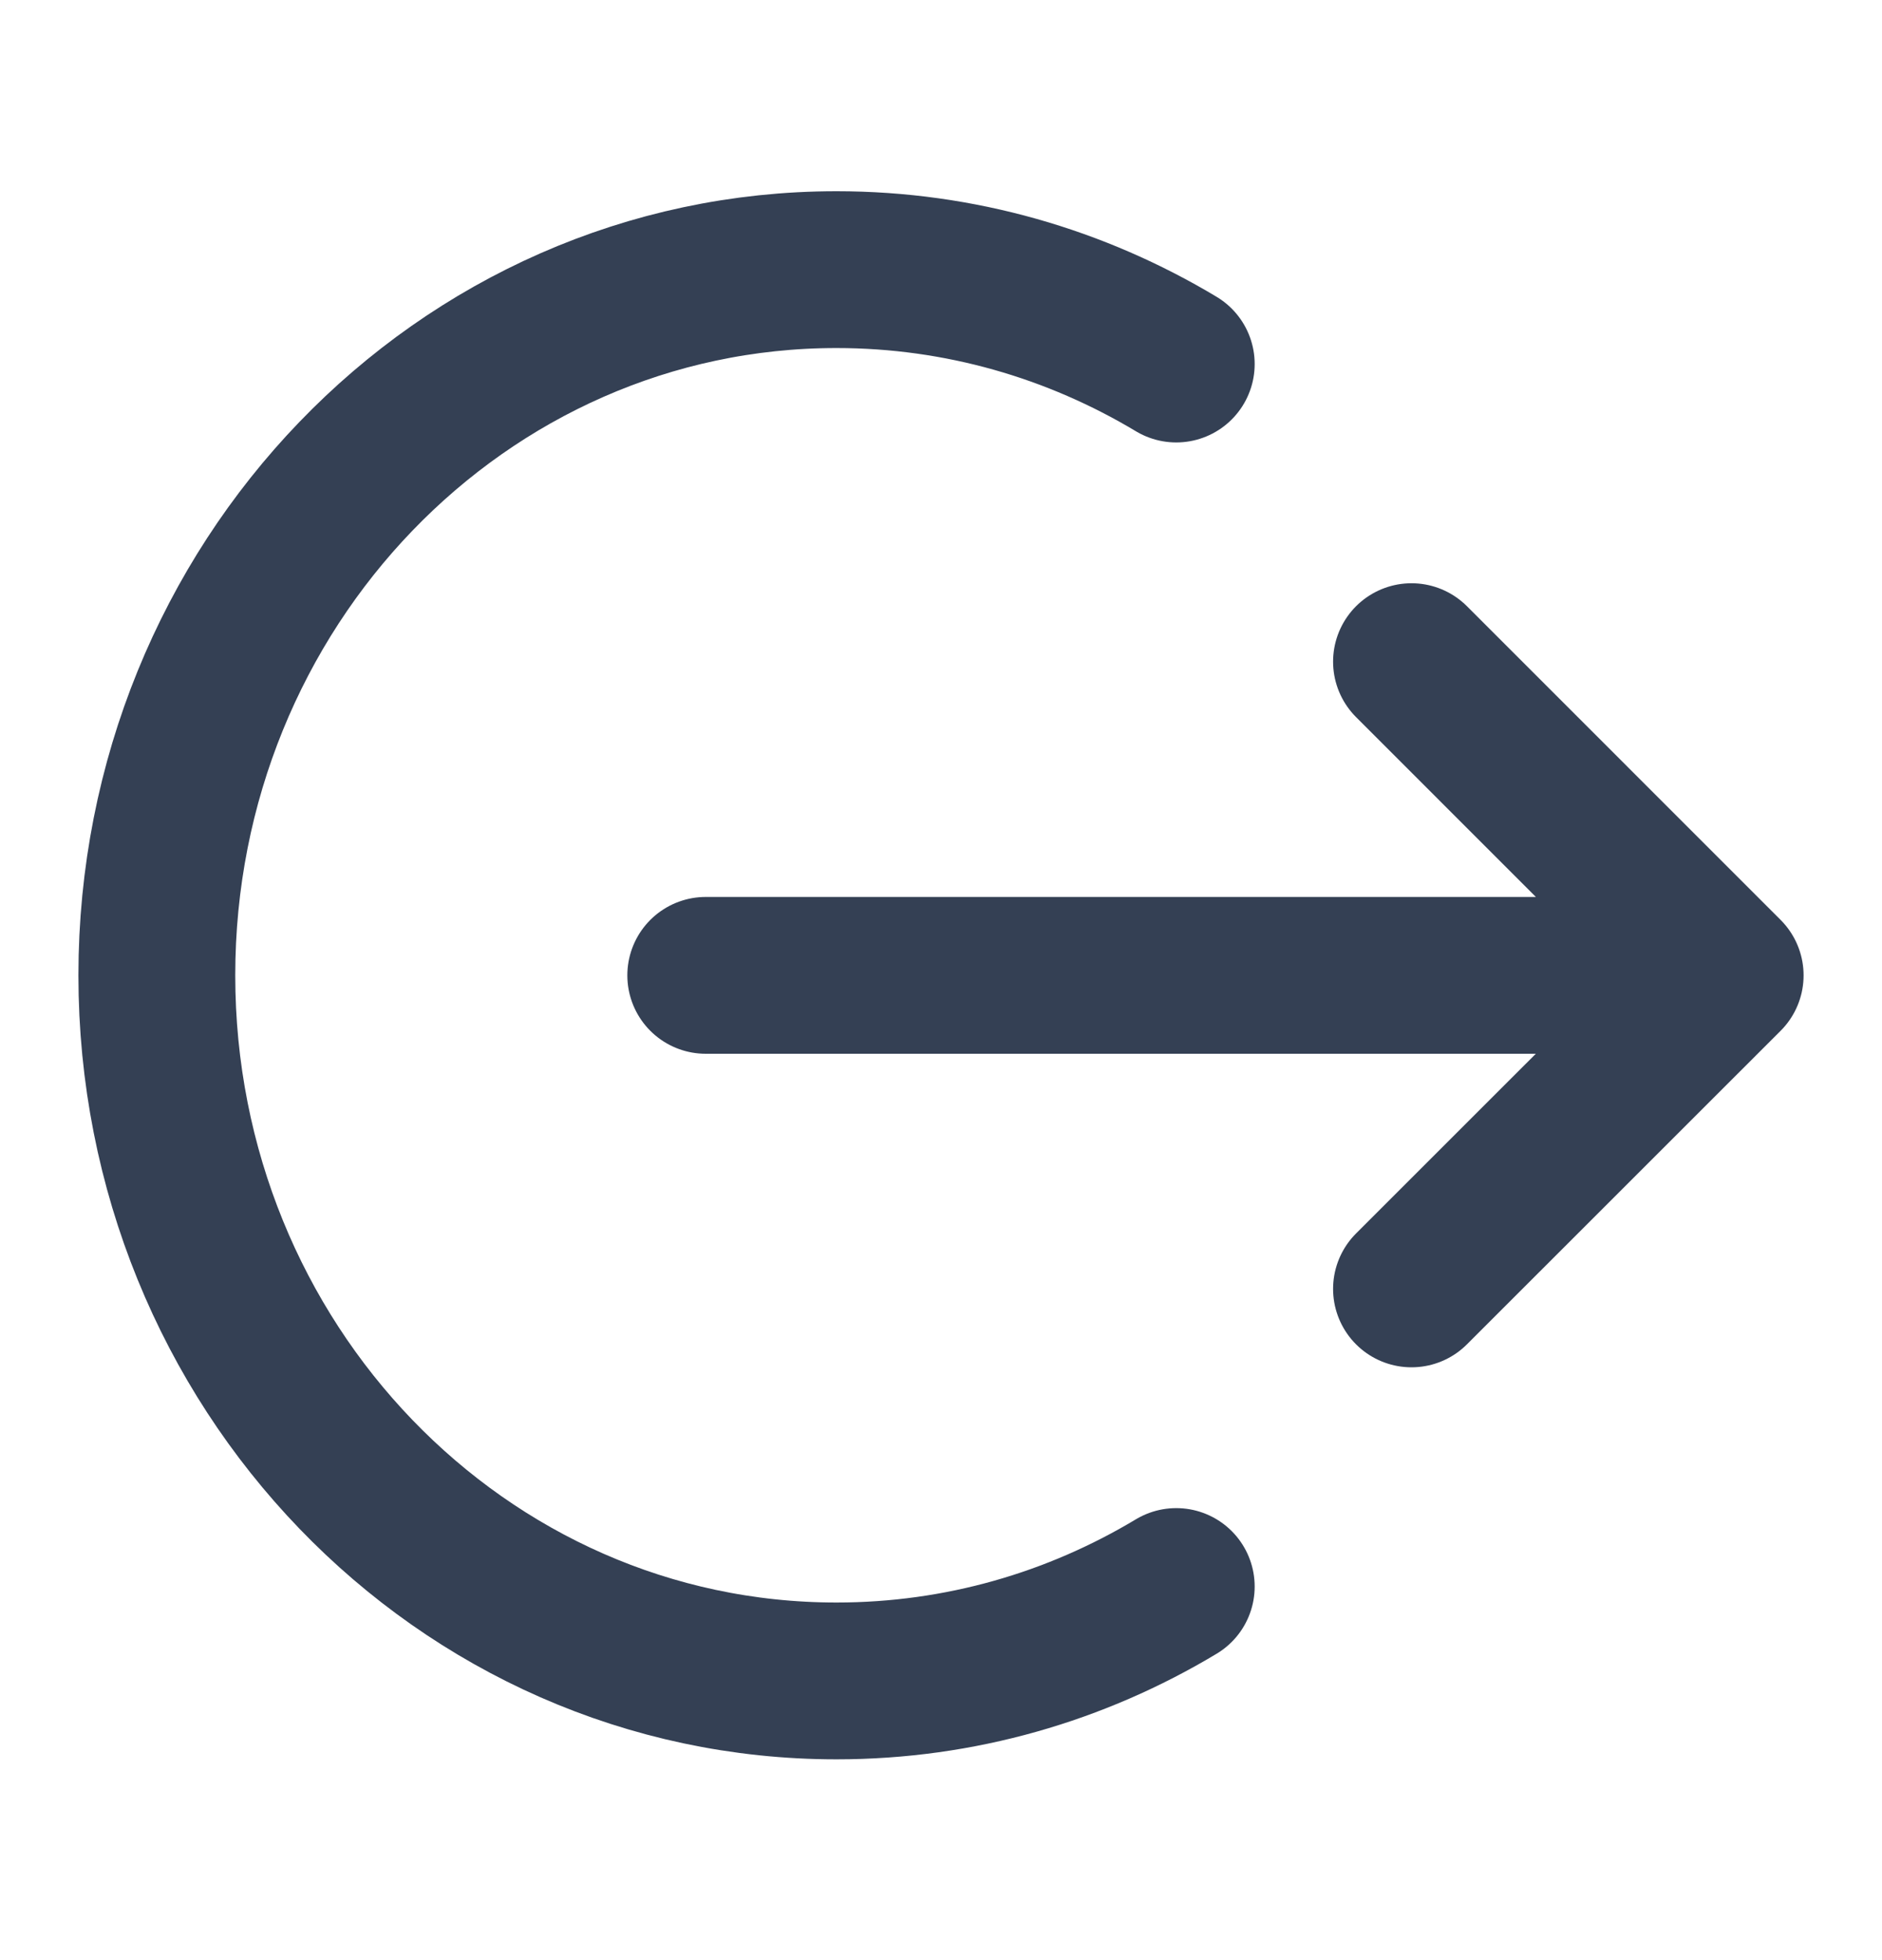 <svg width="24" height="25" viewBox="0 0 24 25" fill="none" xmlns="http://www.w3.org/2000/svg">
<path d="M18 8.439L22 12.44M22 12.44L18 16.439M22 12.44H9M15 4.643C13.725 3.878 12.245 3.439 10.667 3.439C5.88 3.439 2 7.469 2 12.44C2 17.41 5.88 21.439 10.667 21.439C12.245 21.439 13.725 21.001 15 20.235" stroke="#344054" stroke-width="2" stroke-linecap="round" stroke-linejoin="round"/>
</svg>
